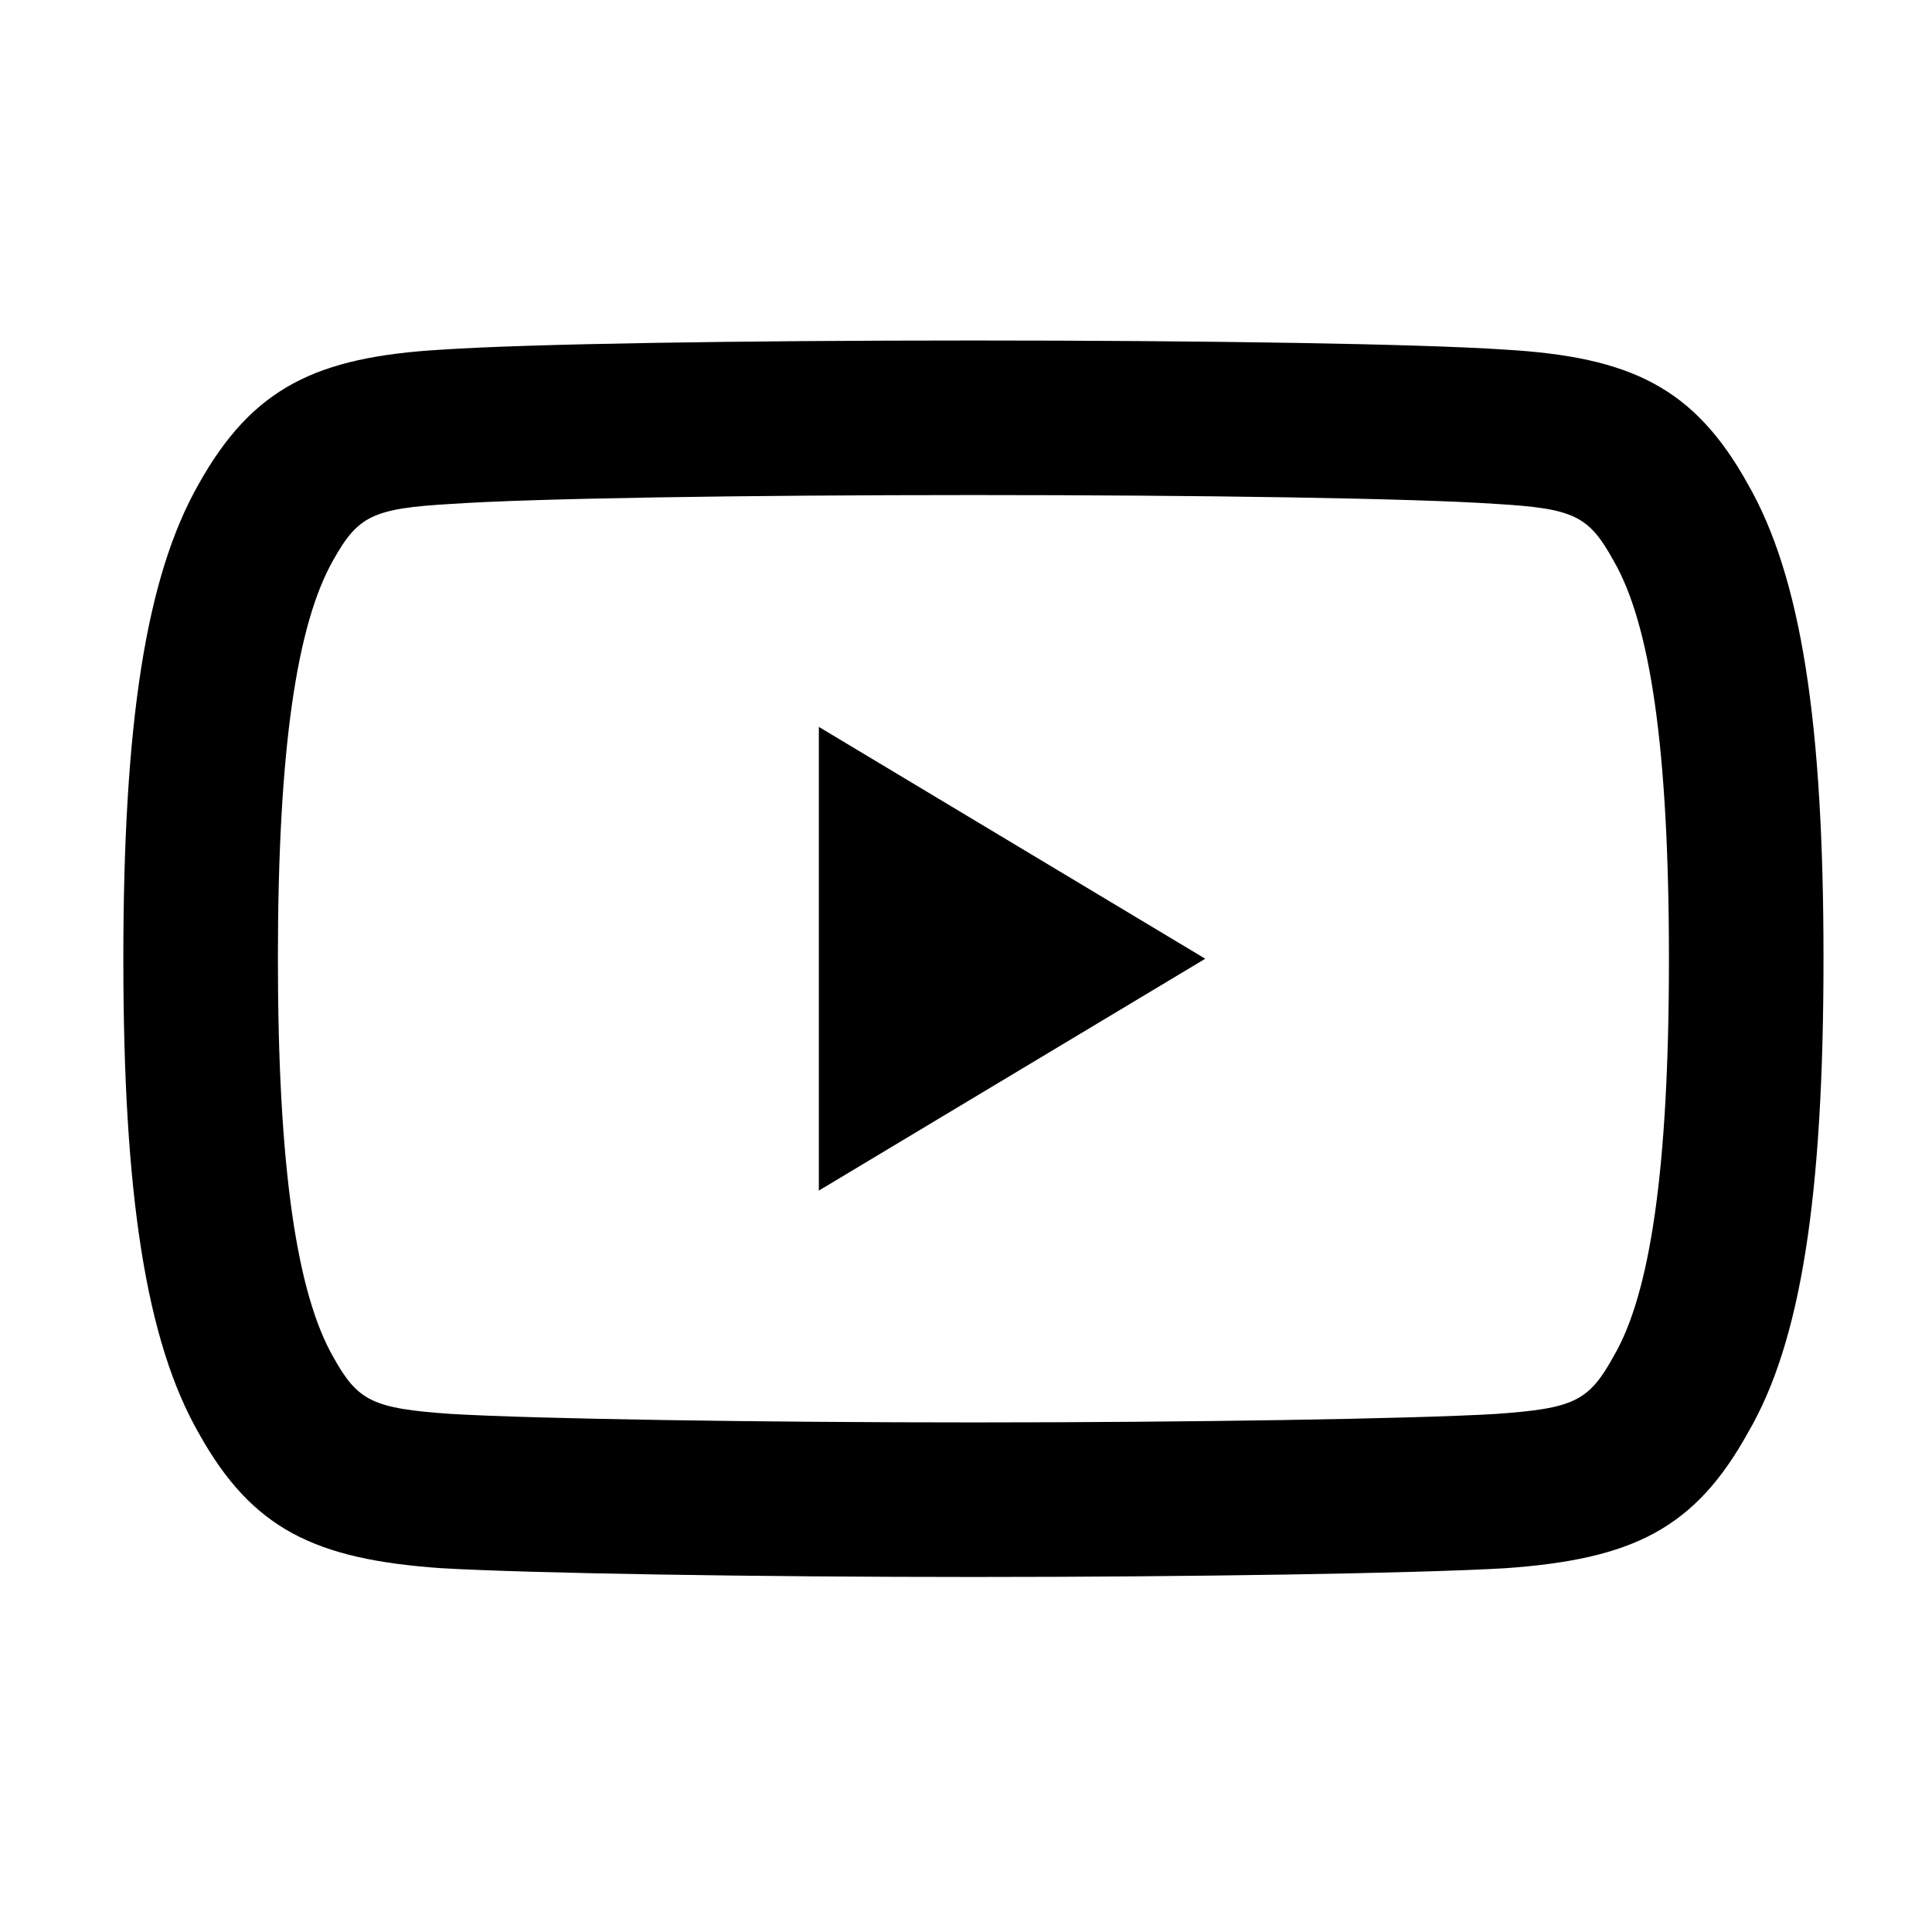 <svg width="25" height="25" viewBox="0 0 25 25" fill="none" xmlns="http://www.w3.org/2000/svg">
<path fill-rule="evenodd" clip-rule="evenodd" d="M22.621 18.534C23.305 17.363 23.596 15.475 23.596 12.403C23.596 9.344 23.307 7.467 22.617 6.264C21.925 5.016 21.104 4.619 19.475 4.524C18.363 4.449 15.599 4.406 12.599 4.406C9.593 4.406 6.828 4.449 5.707 4.525C4.088 4.62 3.267 5.017 2.568 6.269C1.888 7.467 1.596 9.354 1.596 12.415C1.596 15.458 1.889 17.354 2.574 18.549C3.263 19.785 4.071 20.177 5.705 20.292C6.879 20.36 9.801 20.406 12.599 20.406C15.391 20.406 18.311 20.36 19.475 20.293C21.123 20.177 21.931 19.784 22.621 18.534ZM19.349 6.52C20.368 6.58 20.557 6.671 20.88 7.256C21.35 8.07 21.596 9.664 21.596 12.415C21.596 15.145 21.349 16.747 20.882 17.547C20.558 18.134 20.37 18.225 19.346 18.297C18.245 18.361 15.353 18.406 12.599 18.406C9.839 18.406 6.945 18.361 5.833 18.296C4.822 18.225 4.632 18.132 4.315 17.564C3.845 16.745 3.596 15.133 3.596 12.403C3.596 9.675 3.844 8.073 4.311 7.25C4.633 6.673 4.825 6.58 5.834 6.521C6.902 6.448 9.641 6.406 12.599 6.406C15.551 6.406 18.289 6.448 19.349 6.52ZM10.596 9.406L15.596 12.406L10.596 15.406V9.406Z" fill="black"/>
</svg>
